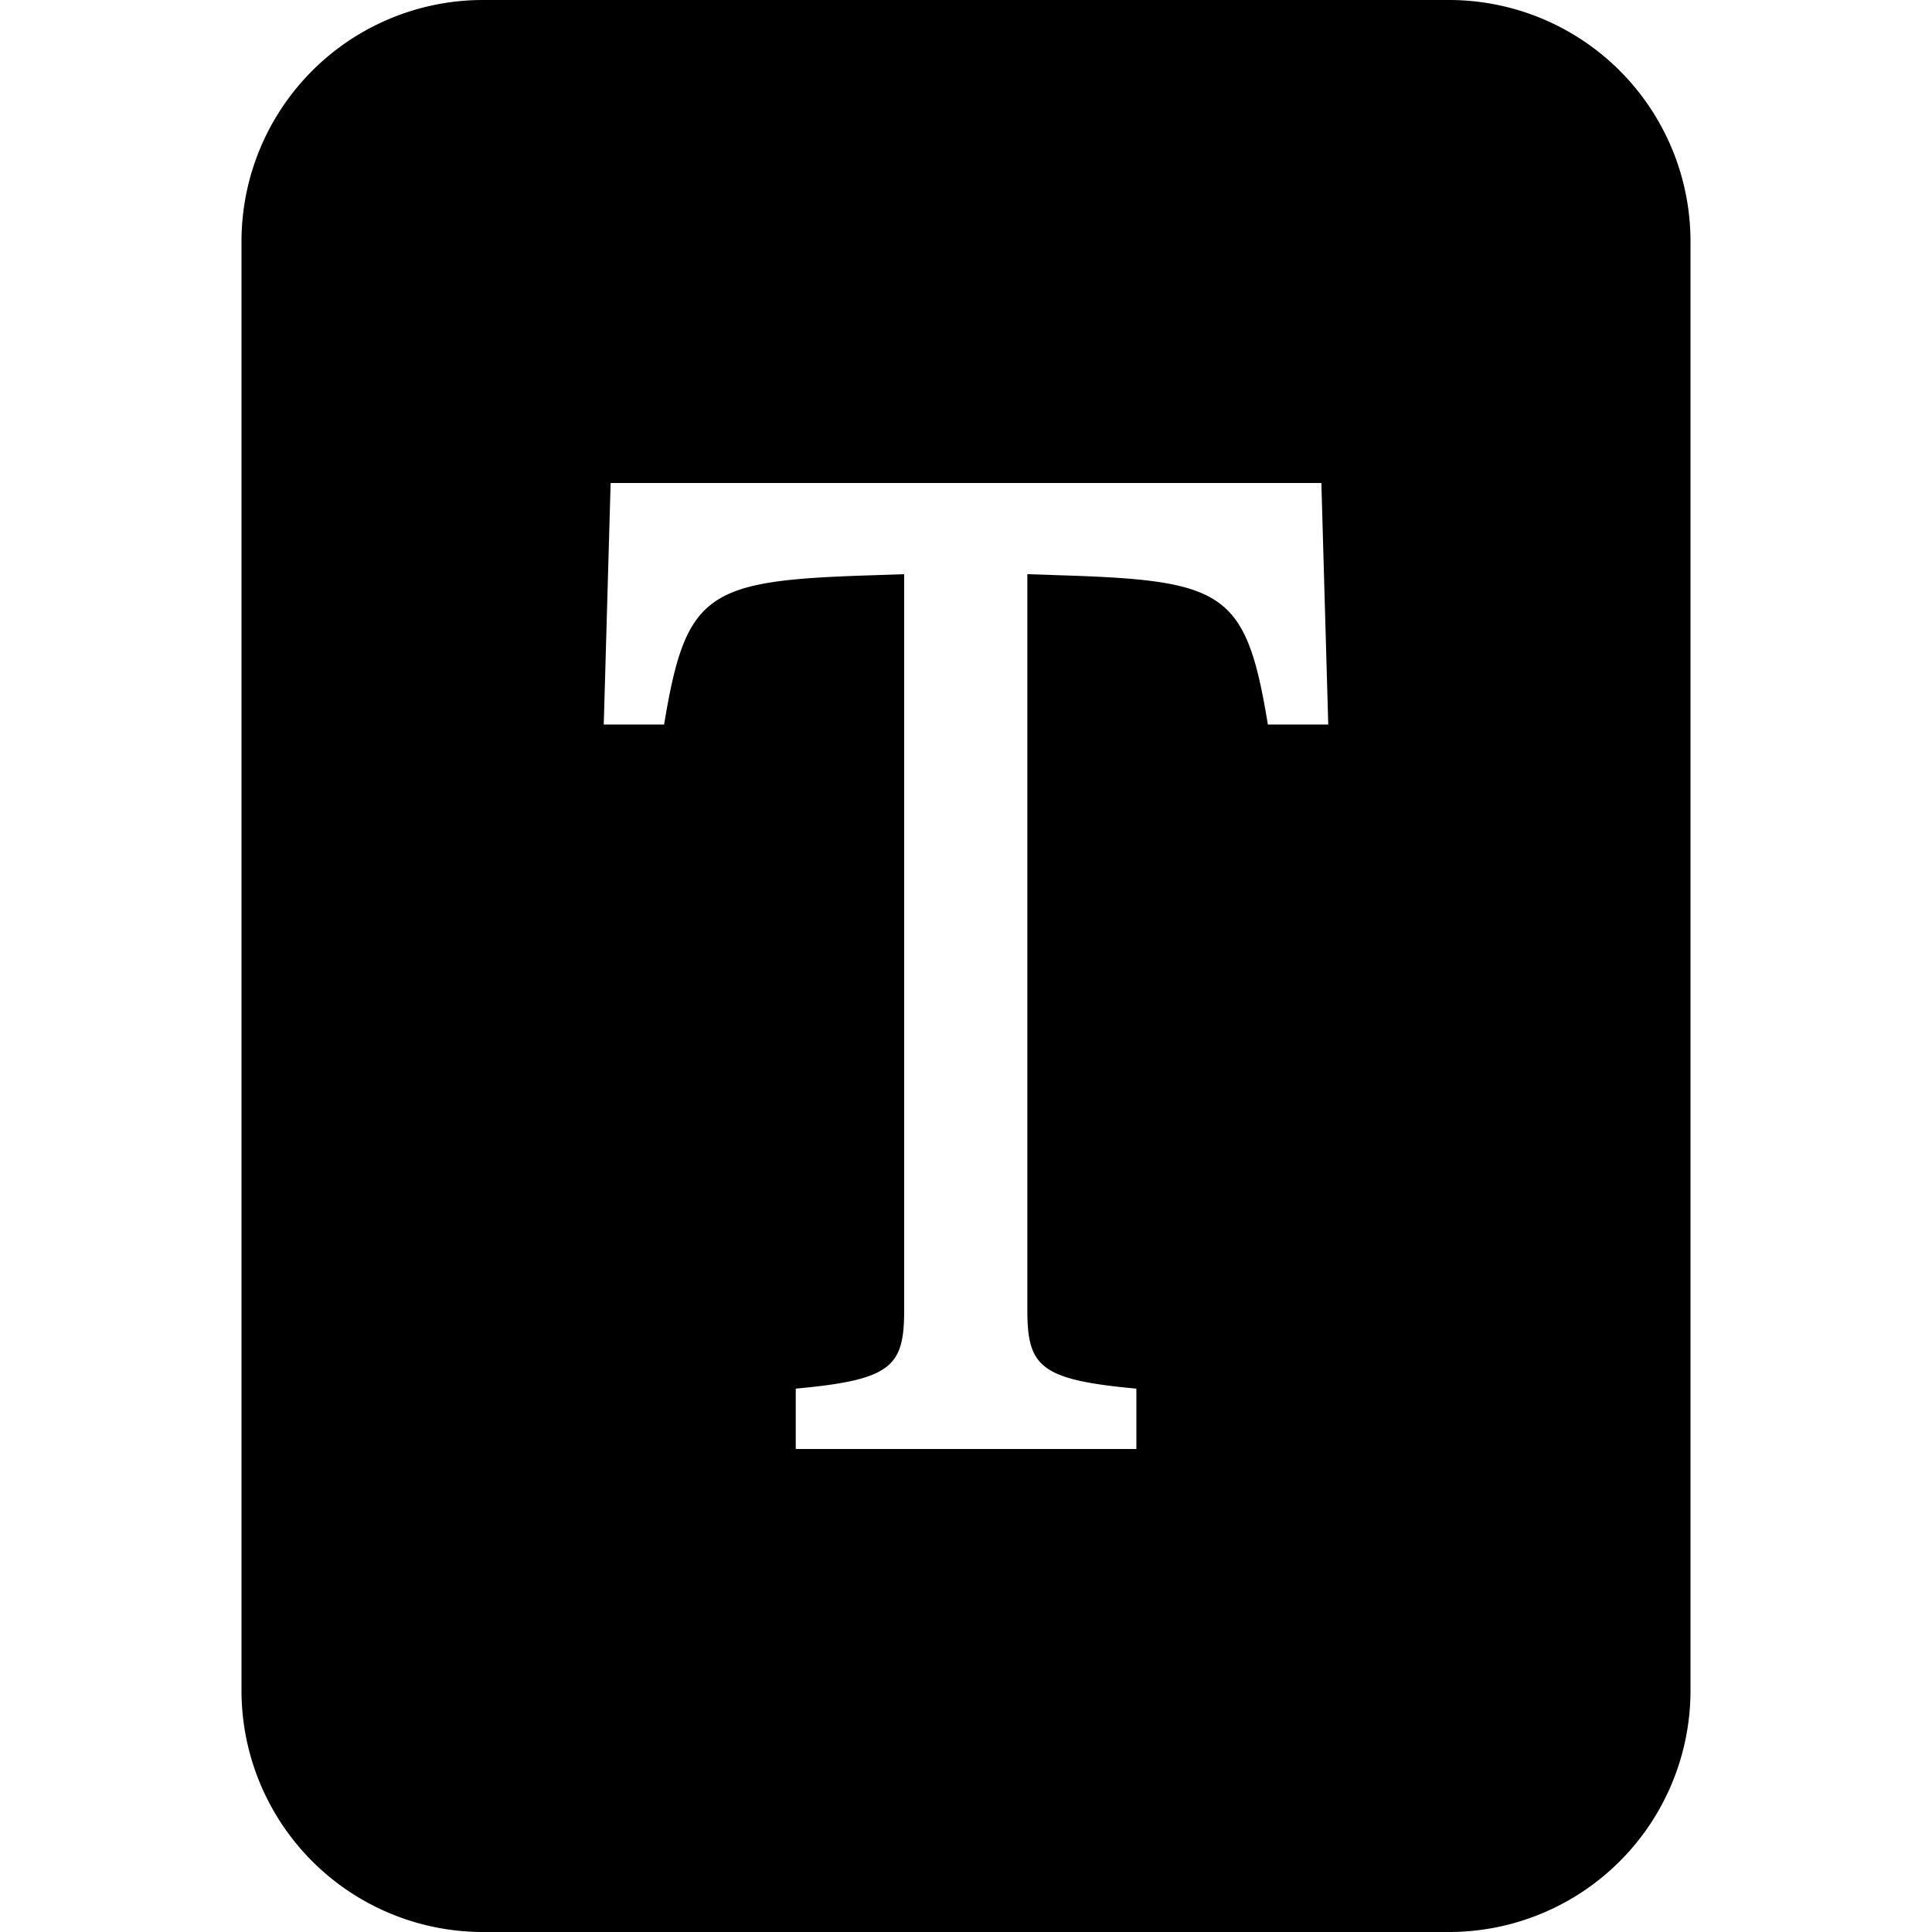 <svg xmlns="http://www.w3.org/2000/svg" width="16" height="16" fill="currentColor" class="bi bi-file-font-fill" viewBox="0 0 16 16">
  <path d="M12 0H4a2 2 0 0 0-2 2v12a2 2 0 0 0 2 2h8a2 2 0 0 0 2-2V2a2 2 0 0 0-2-2zM5.057 4h5.886L11 6h-.5c-.18-1.096-.356-1.192-1.694-1.235l-.298-.01v6.09c0 .47.1.582.903.655v.5H6.59v-.5c.799-.073.898-.184.898-.654V4.755l-.293.01C5.856 4.808 5.68 4.905 5.5 6H5l.057-2z"/>
</svg>